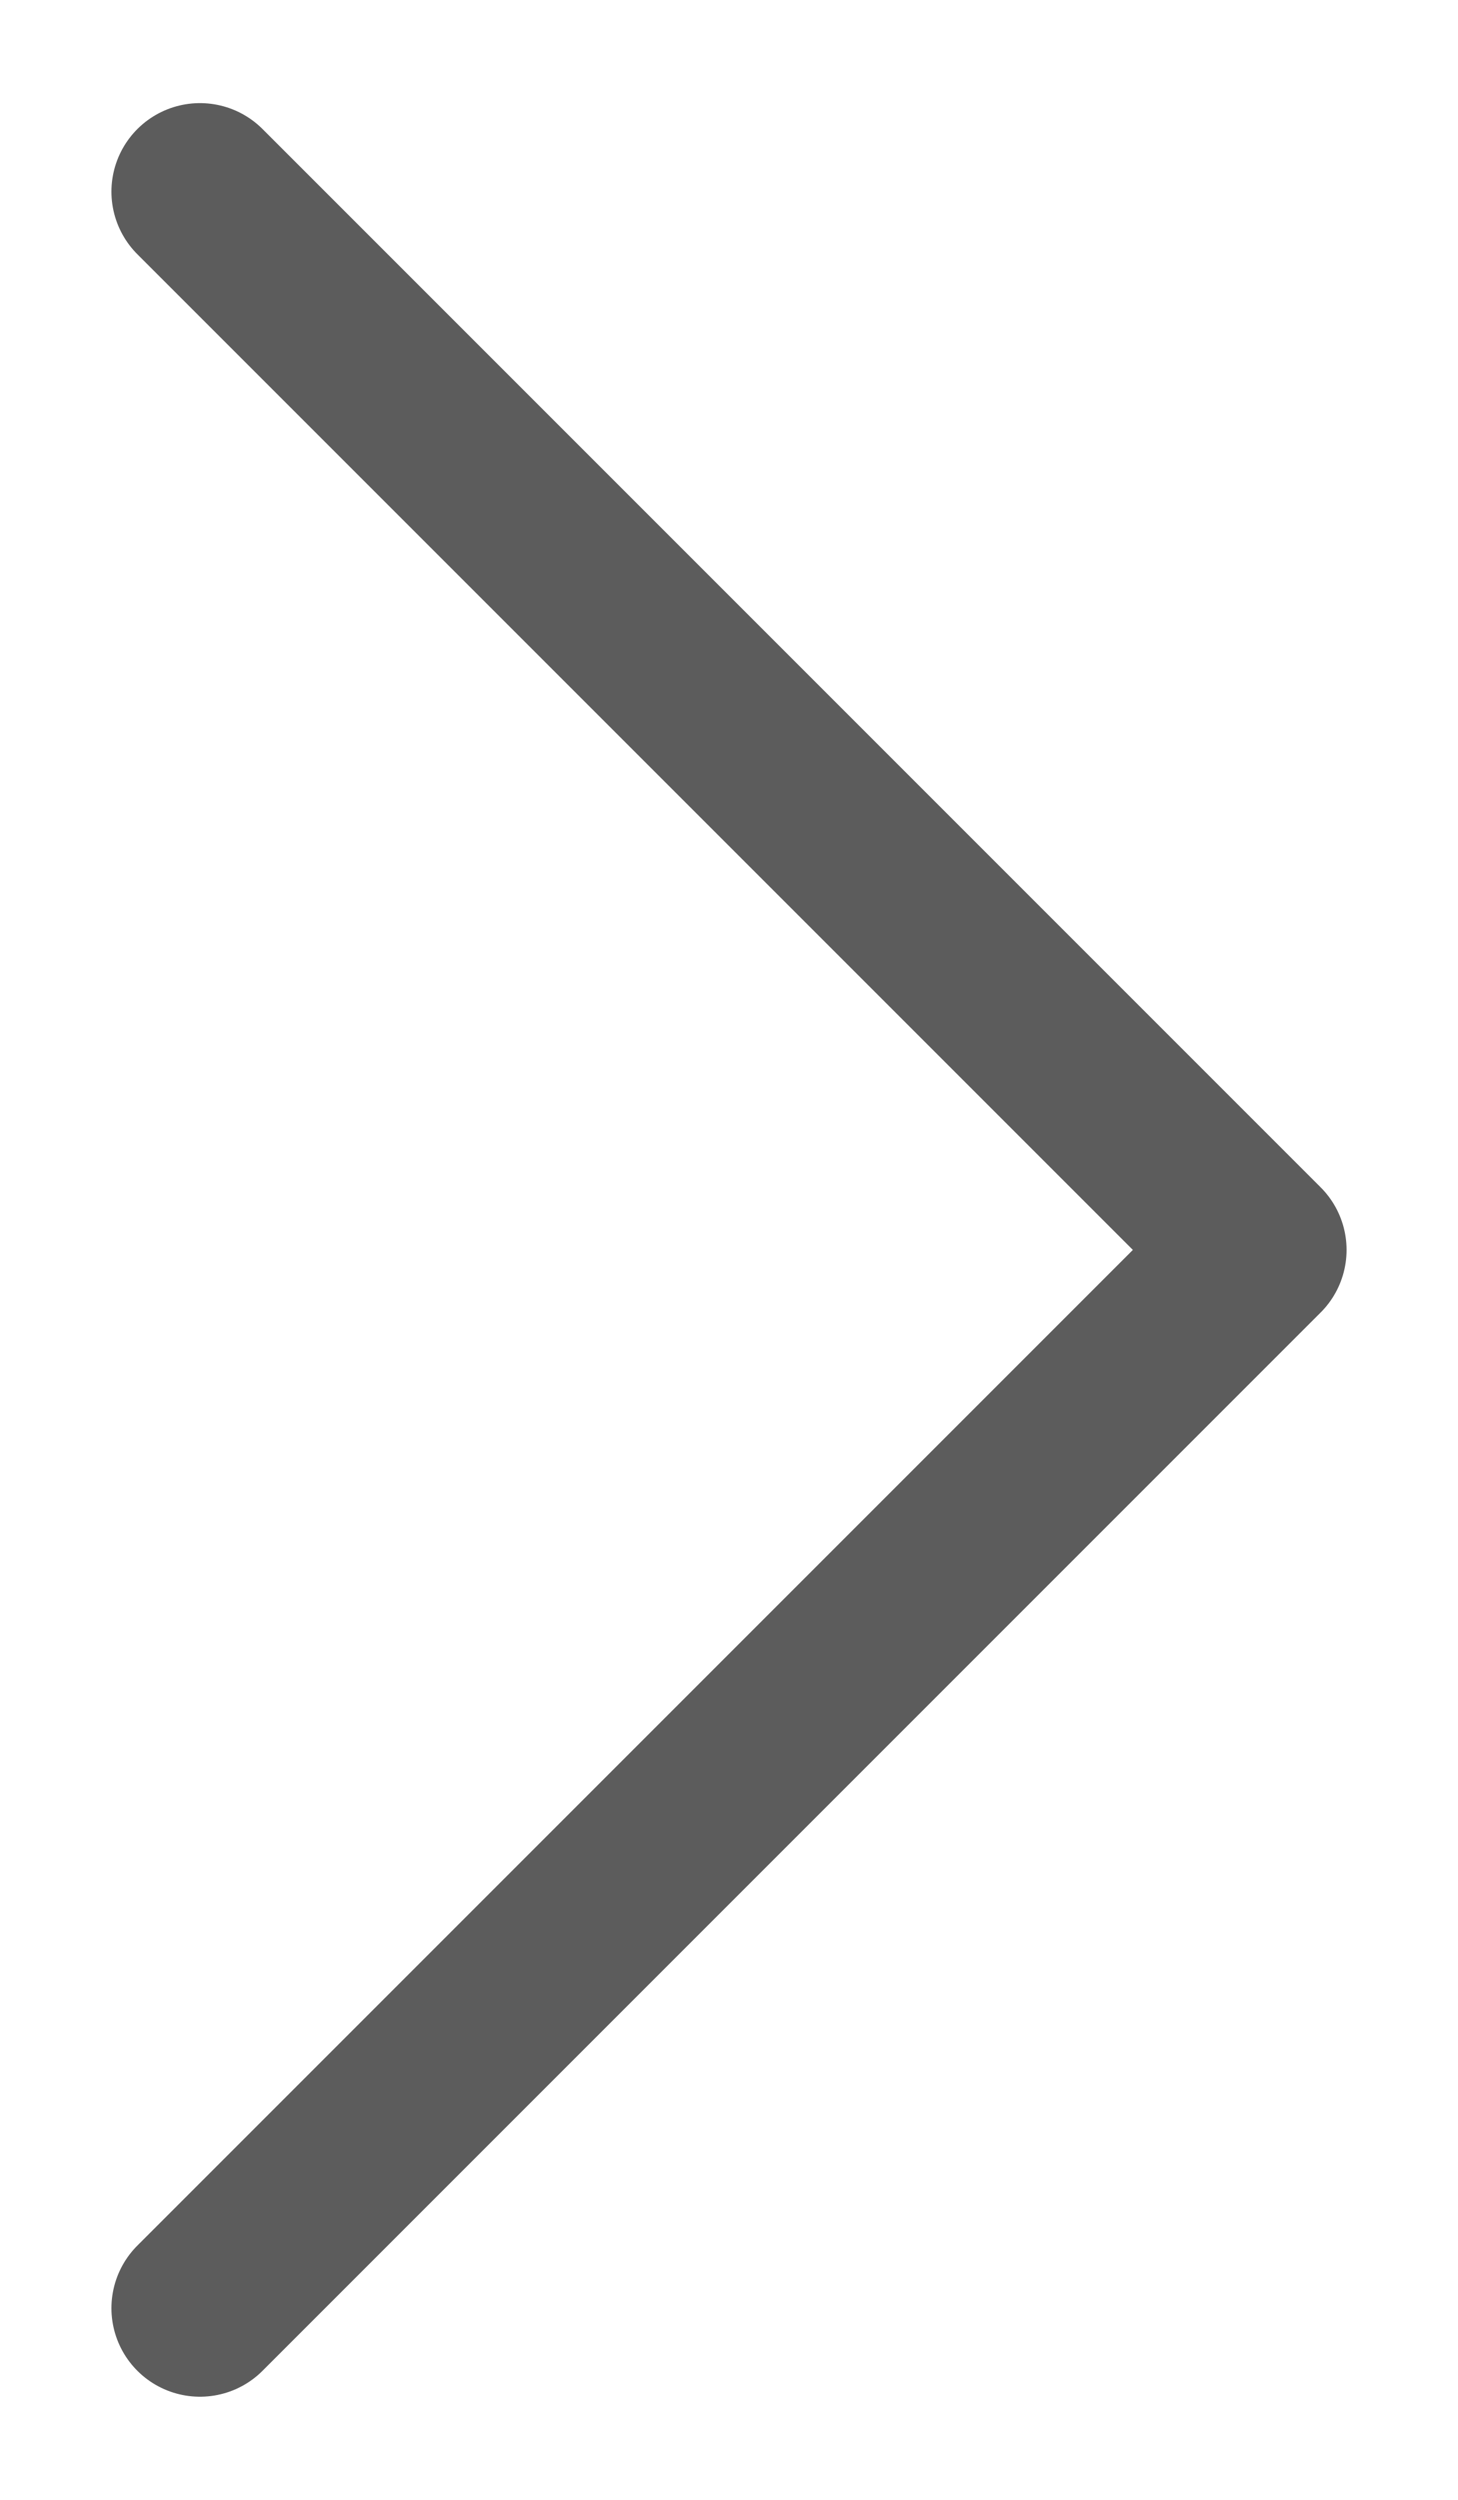 <svg viewBox="0 0 7 12" xmlns="http://www.w3.org/2000/svg" fill-rule="evenodd" clip-rule="evenodd" stroke-linecap="round" stroke-linejoin="round"><path d="M.96 11.08L6.04 6 .96.92" fill="none" stroke="#5c5c5c" stroke-width="0.85px"/></svg>